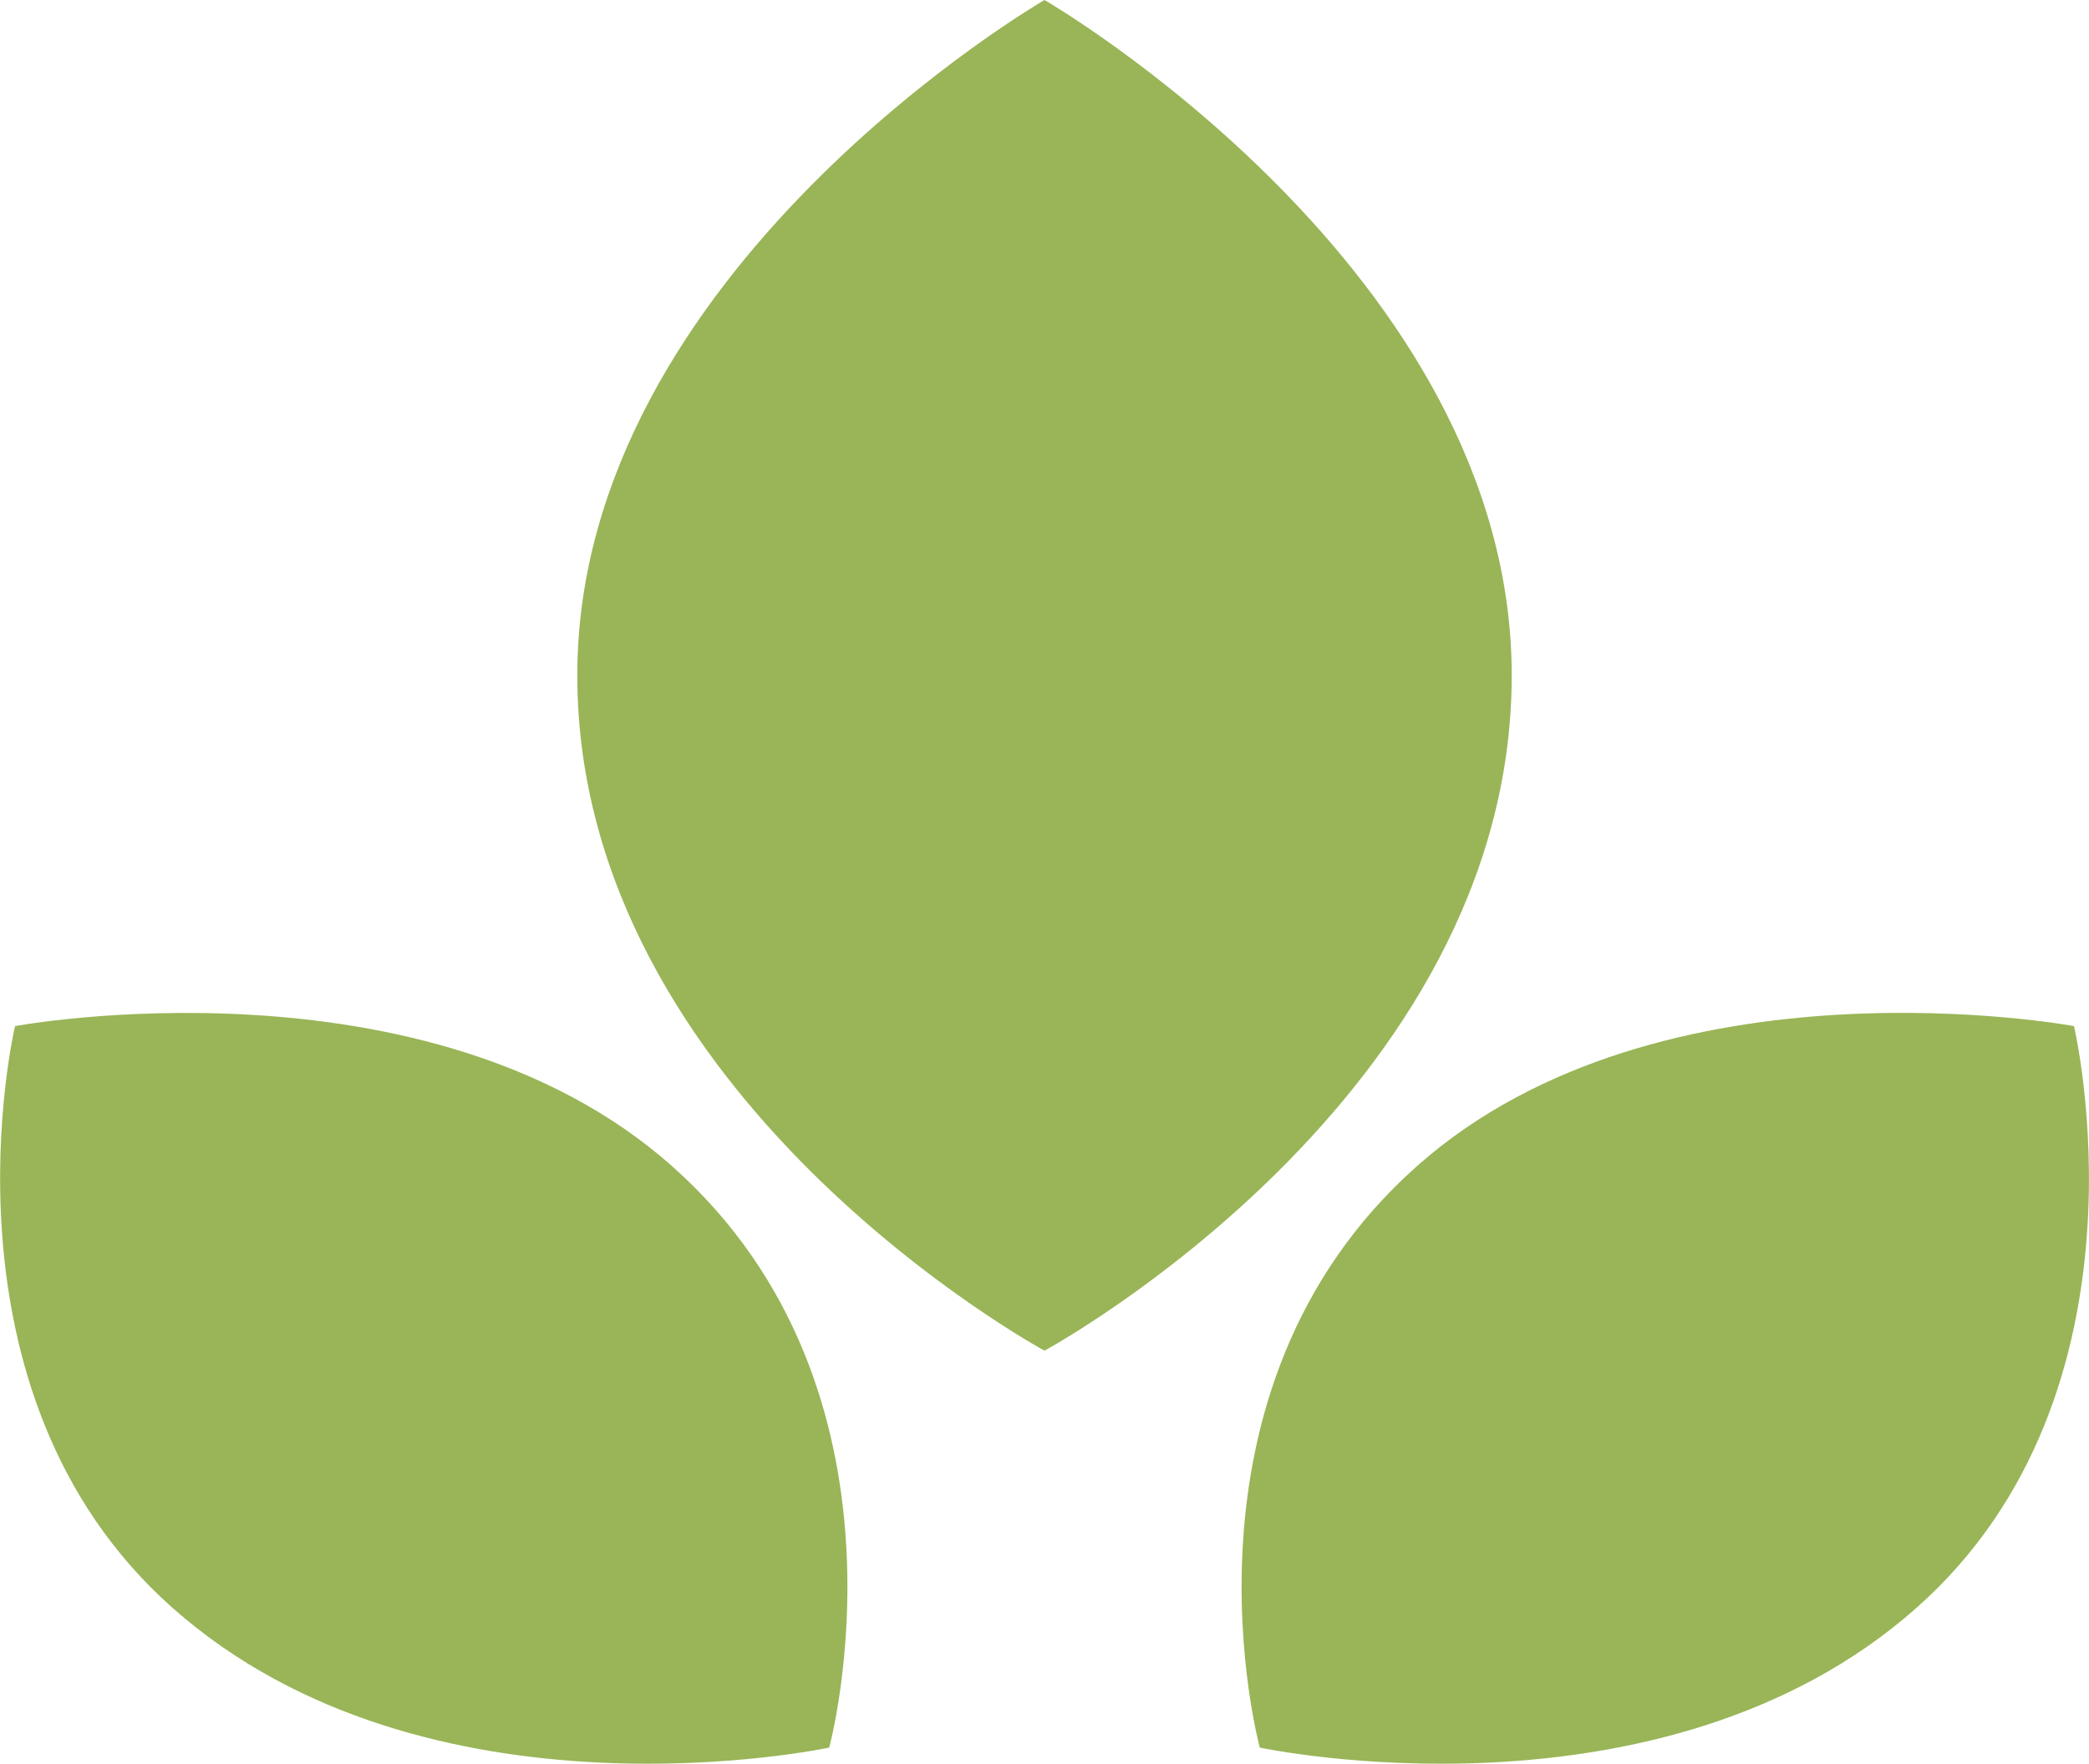 <?xml version="1.0" encoding="UTF-8"?> <svg xmlns="http://www.w3.org/2000/svg" xmlns:xlink="http://www.w3.org/1999/xlink" version="1.1" id="Слой_1" x="0px" y="0px" viewBox="0 0 986.8 833.1" style="enable-background:new 0 0 986.8 833.1;" xml:space="preserve"> <style type="text/css"> .st0{fill:#99B557;} </style> <g> <path class="st0" d="M493.4,0c0,0-220.7,127.6-220.7,319c0,199.7,220.7,319,220.7,319s220.7-119.4,220.7-319 C714.1,127.6,493.4,0,493.4,0z"></path> <path class="st0" d="M391.7,825.5c0,0,45.9-168.2-74.4-274.8c-115.4-102.2-310.2-66-310.2-66s-40.9,172.6,74.4,274.8 C201.8,866.2,391.7,825.5,391.7,825.5z"></path> <path class="st0" d="M595.1,825.5c0,0,189.8,40.7,310.2-66c115.4-102.2,74.4-274.8,74.4-274.8s-194.8-36.3-310.2,66 C549.2,657.3,595.1,825.5,595.1,825.5z"></path> </g> </svg> 